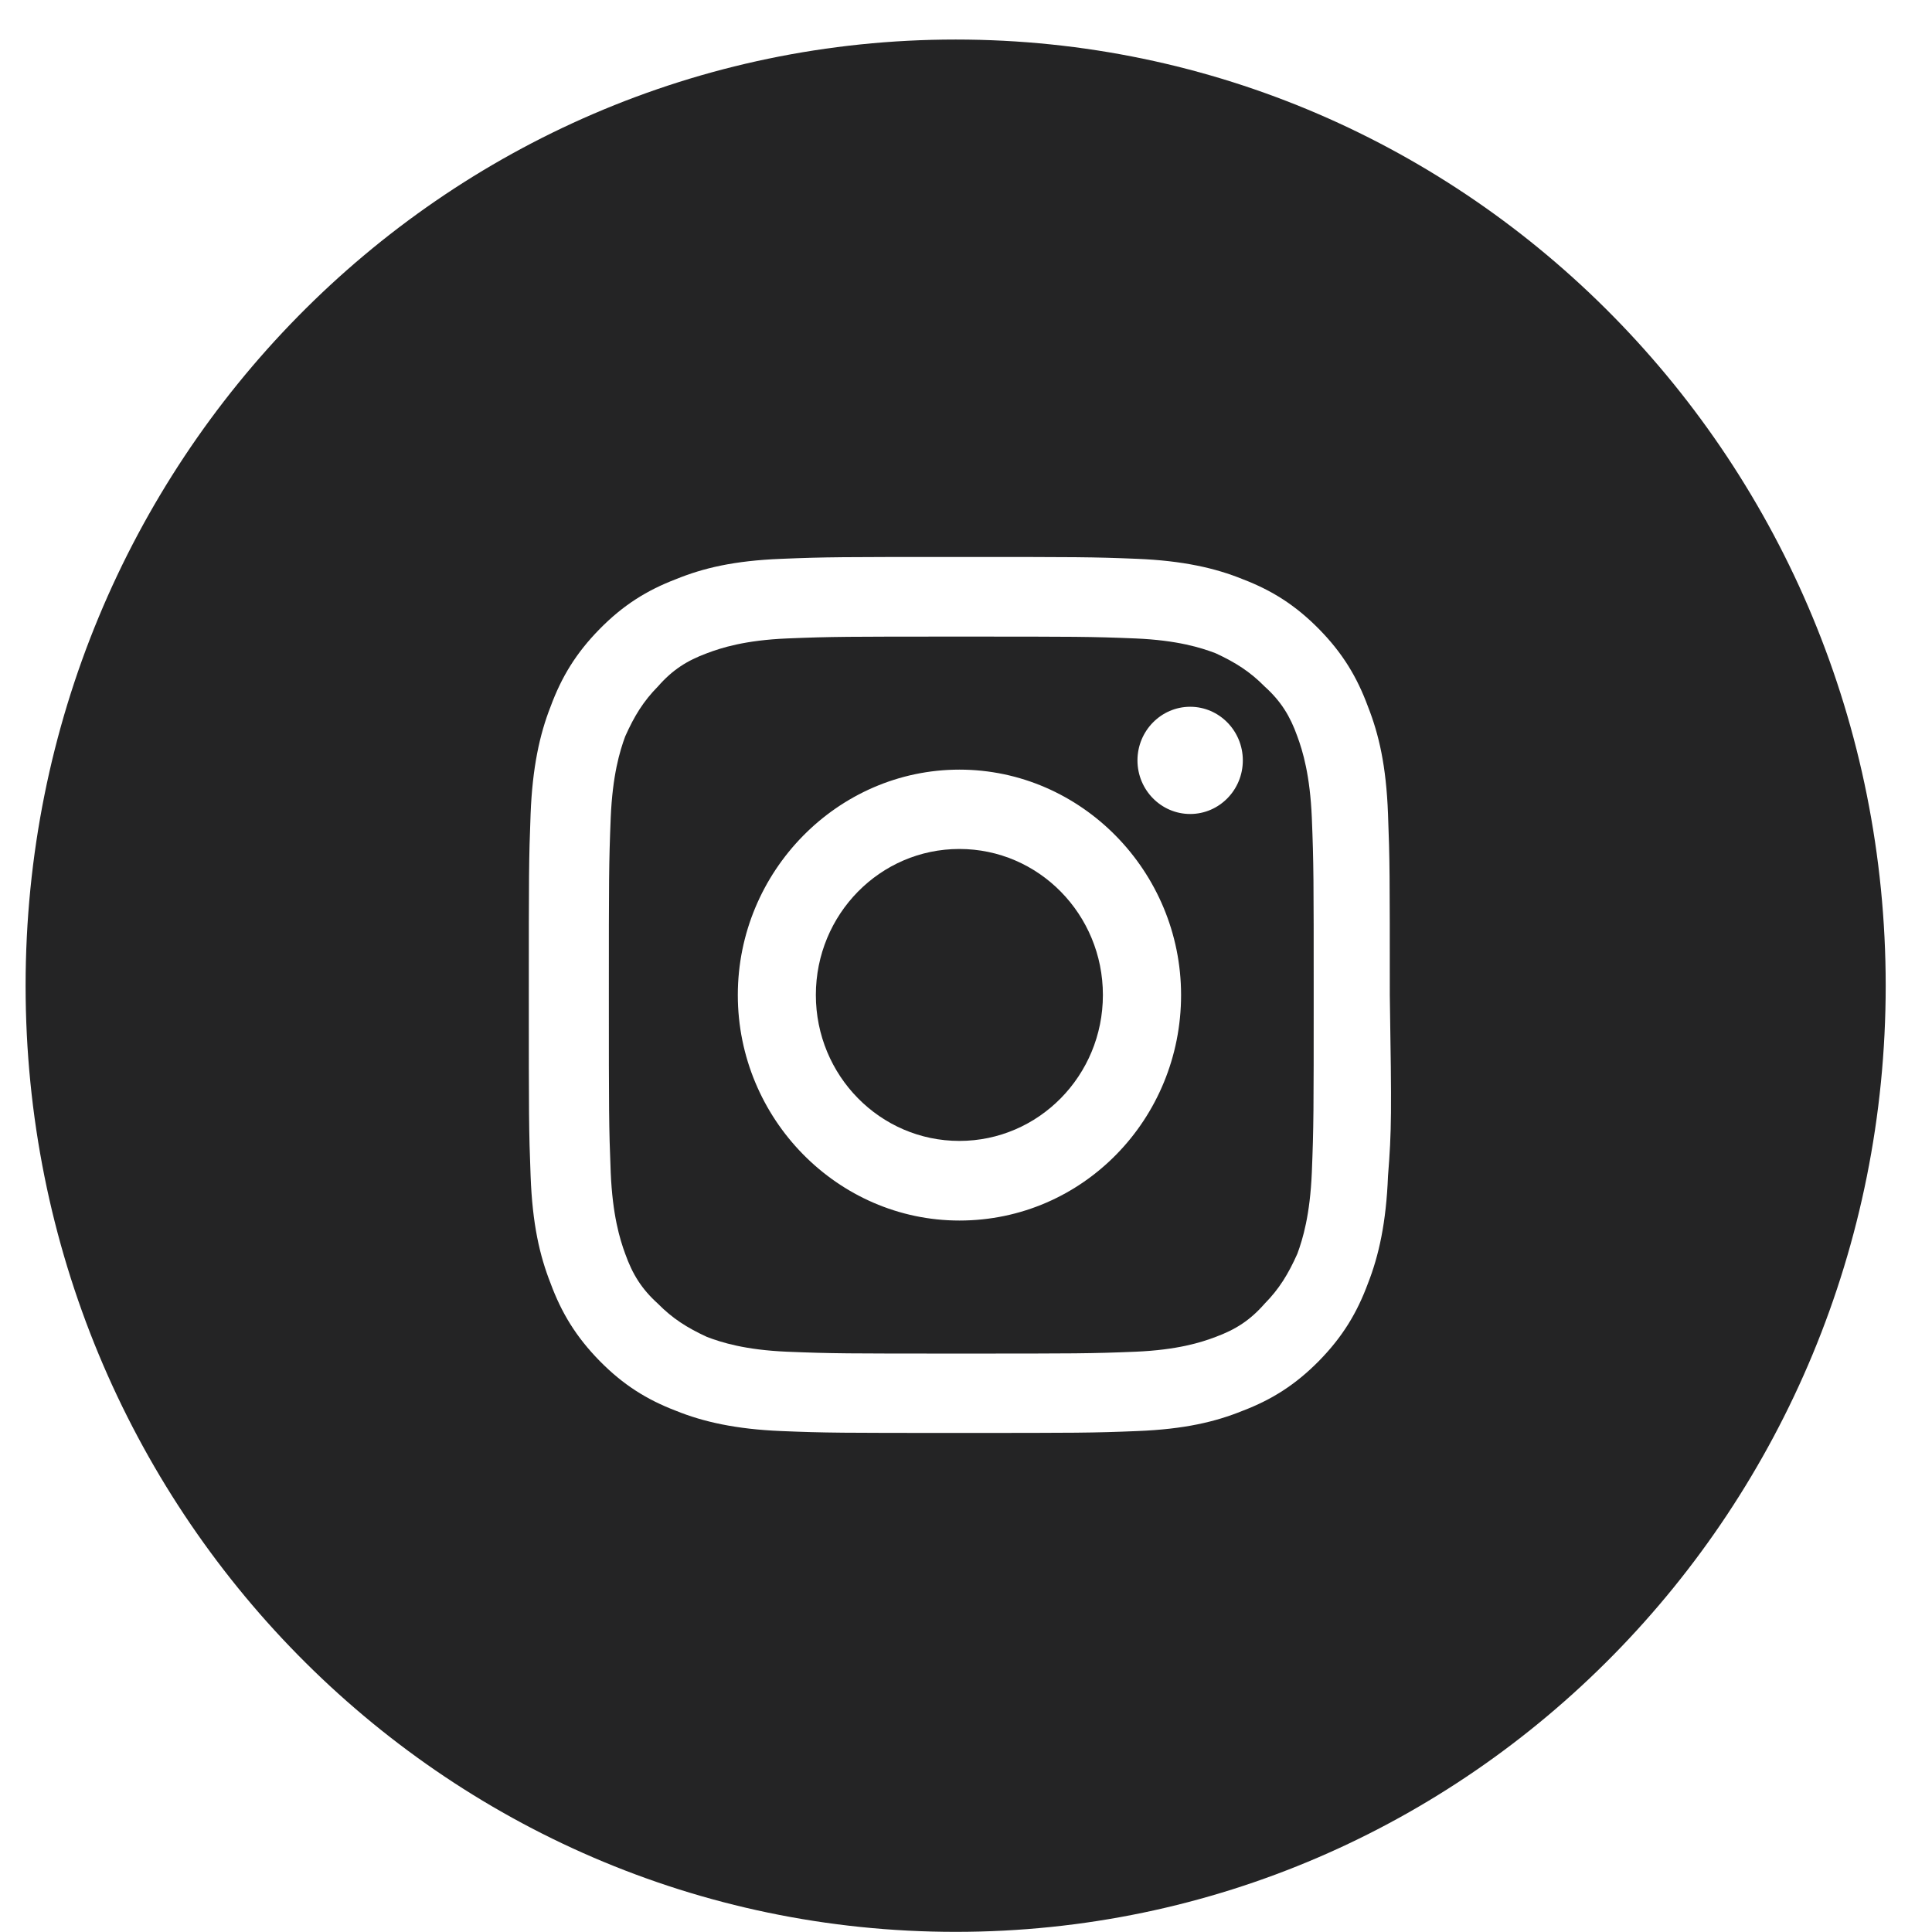<svg width="28" height="28" viewBox="0 0 28 28" fill="none" xmlns="http://www.w3.org/2000/svg">
<path d="M13.85 0.573C6.4 0.573 0.371 6.707 0.371 14.286C0.371 21.865 6.4 27.998 13.85 27.998C21.301 27.998 27.329 21.865 27.329 14.286C27.329 6.707 21.301 0.573 13.85 0.573ZM20.116 17.044C20.09 17.714 19.984 18.196 19.826 18.598C19.668 19.026 19.458 19.374 19.116 19.723C18.773 20.071 18.431 20.285 18.01 20.446C17.615 20.606 17.167 20.713 16.483 20.74C15.825 20.767 15.614 20.767 13.903 20.767C12.192 20.767 11.981 20.767 11.323 20.74C10.665 20.713 10.191 20.606 9.796 20.446C9.375 20.285 9.032 20.071 8.69 19.723C8.348 19.374 8.137 19.026 7.979 18.598C7.821 18.196 7.716 17.741 7.69 17.044C7.664 16.375 7.664 16.161 7.664 14.42C7.664 12.679 7.664 12.465 7.69 11.795C7.716 11.126 7.821 10.643 7.979 10.242C8.137 9.813 8.348 9.465 8.69 9.117C9.032 8.769 9.375 8.555 9.796 8.394C10.191 8.233 10.638 8.126 11.323 8.099C11.981 8.072 12.192 8.072 13.903 8.072C15.614 8.072 15.825 8.072 16.483 8.099C17.141 8.126 17.615 8.233 18.01 8.394C18.431 8.555 18.773 8.769 19.116 9.117C19.458 9.465 19.668 9.813 19.826 10.242C19.984 10.643 20.09 11.099 20.116 11.795C20.142 12.465 20.142 12.679 20.142 14.42C20.169 16.134 20.169 16.375 20.116 17.044Z" fill="#242425"/>
<path d="M13.904 16.535C15.053 16.535 15.984 15.588 15.984 14.42C15.984 13.251 15.053 12.304 13.904 12.304C12.755 12.304 11.824 13.251 11.824 14.42C11.824 15.588 12.755 16.535 13.904 16.535Z" fill="#242425"/>
<path d="M19.012 11.851C18.986 11.235 18.881 10.886 18.802 10.672C18.697 10.377 18.565 10.163 18.328 9.949C18.117 9.735 17.907 9.601 17.617 9.467C17.407 9.387 17.064 9.279 16.459 9.253C15.801 9.226 15.59 9.226 13.931 9.226C12.273 9.226 12.062 9.226 11.404 9.253C10.799 9.279 10.457 9.387 10.246 9.467C9.956 9.574 9.746 9.708 9.535 9.949C9.324 10.163 9.193 10.377 9.061 10.672C8.982 10.886 8.877 11.235 8.851 11.851C8.824 12.52 8.824 12.734 8.824 14.421C8.824 16.109 8.824 16.323 8.851 16.993C8.877 17.609 8.982 17.957 9.061 18.171C9.166 18.466 9.298 18.68 9.535 18.894C9.746 19.108 9.956 19.242 10.246 19.376C10.457 19.456 10.799 19.564 11.404 19.59C12.062 19.617 12.273 19.617 13.931 19.617C15.59 19.617 15.801 19.617 16.459 19.59C17.064 19.564 17.407 19.456 17.617 19.376C17.907 19.269 18.117 19.135 18.328 18.894C18.539 18.68 18.67 18.466 18.802 18.171C18.881 17.957 18.986 17.609 19.012 16.993C19.039 16.323 19.039 16.109 19.039 14.421C19.039 12.734 19.039 12.52 19.012 11.851ZM13.905 17.689C12.141 17.689 10.693 16.216 10.693 14.421C10.693 12.627 12.141 11.154 13.905 11.154C15.669 11.154 17.117 12.627 17.117 14.421C17.117 16.216 15.695 17.689 13.905 17.689ZM17.249 11.797C16.828 11.797 16.485 11.449 16.485 11.02C16.485 10.592 16.828 10.243 17.249 10.243C17.67 10.243 18.012 10.592 18.012 11.02C18.012 11.449 17.67 11.797 17.249 11.797Z" fill="#242425"/>
</svg>

